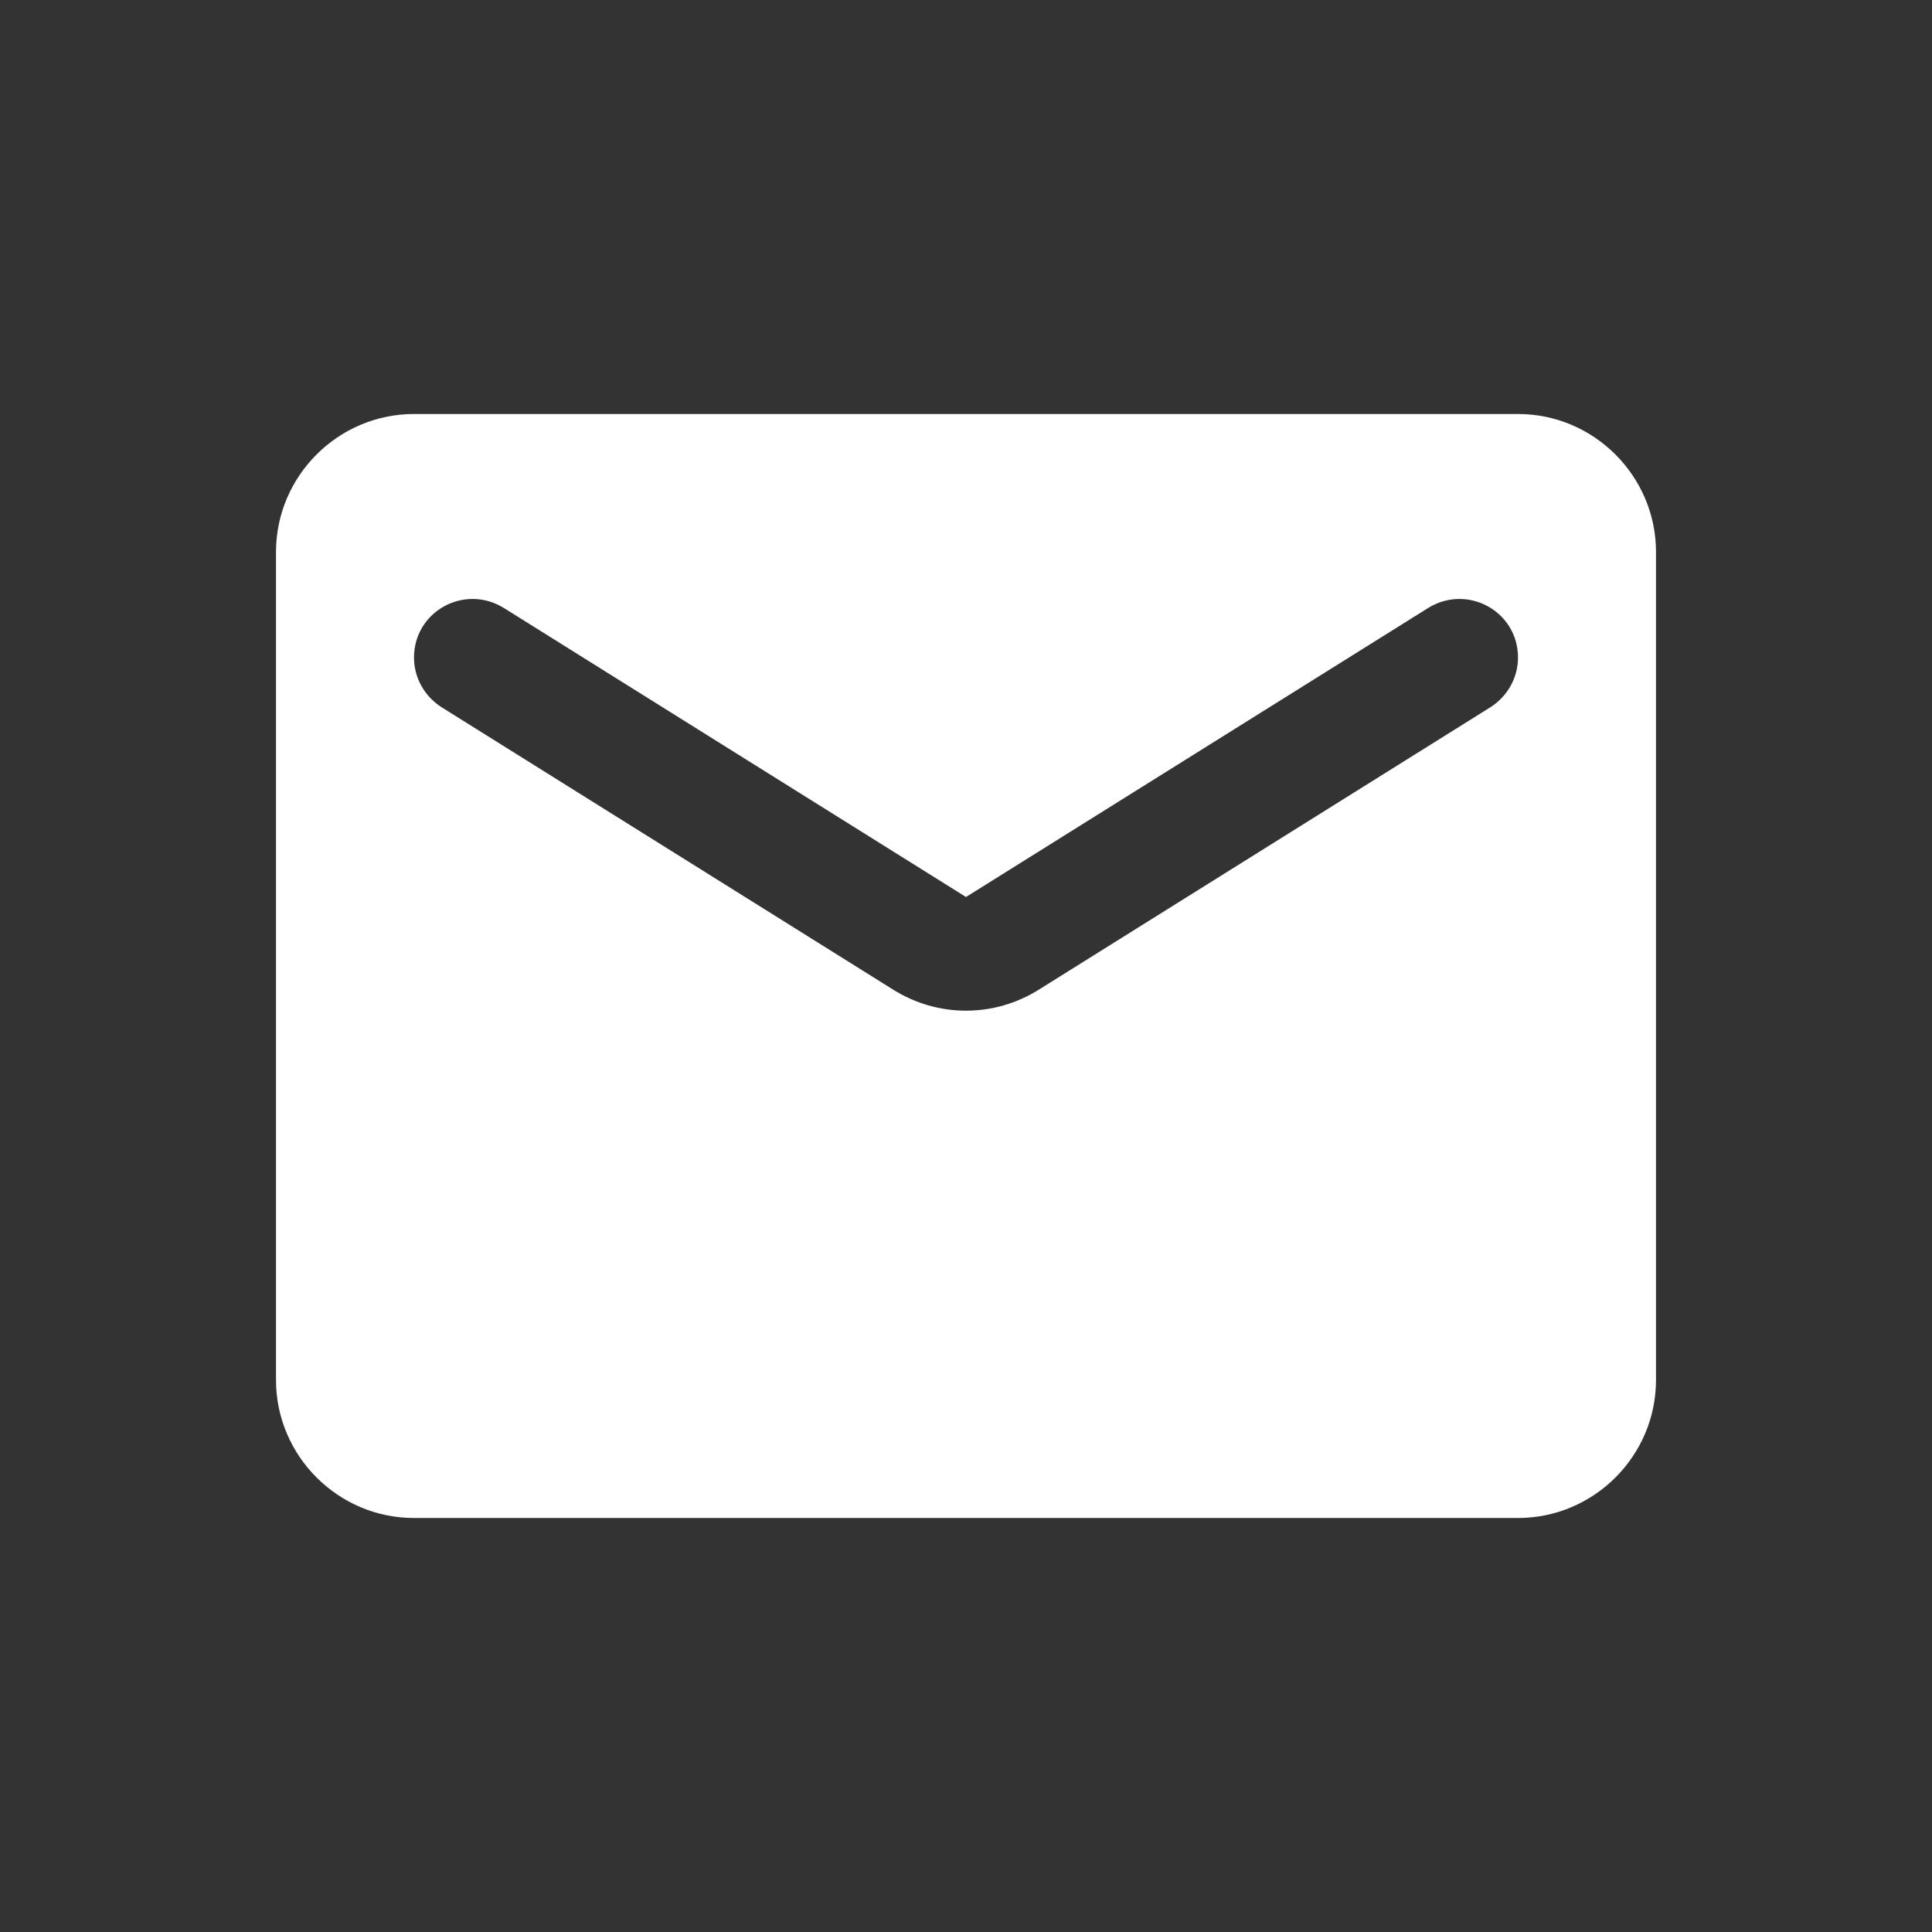 <svg width="28" height="28" viewBox="0 0 28 28" fill="none" xmlns="http://www.w3.org/2000/svg">
<rect x="0" y="0" width="28" height="28" fill="#333333" stroke="none"/>
<path fill-rule="evenodd" clip-rule="evenodd" d="M22 6H6C4.9 6 4 6.9 4 8V20C4 21.1 4.9 22 6 22H22C23.1 22 24 21.1 24 20V8C24 6.9 23.1 6 22 6ZM21.6 10.25L15.06 14.34C14.41 14.75 13.59 14.75 12.94 14.34L6.4 10.25C6.15 10.09 6 9.82 6 9.53C6 8.86 6.73 8.46 7.3 8.81L14 13L20.7 8.81C21.27 8.46 22 8.86 22 9.53C22 9.82 21.85 10.09 21.6 10.25Z" fill="white"/>
</svg>
